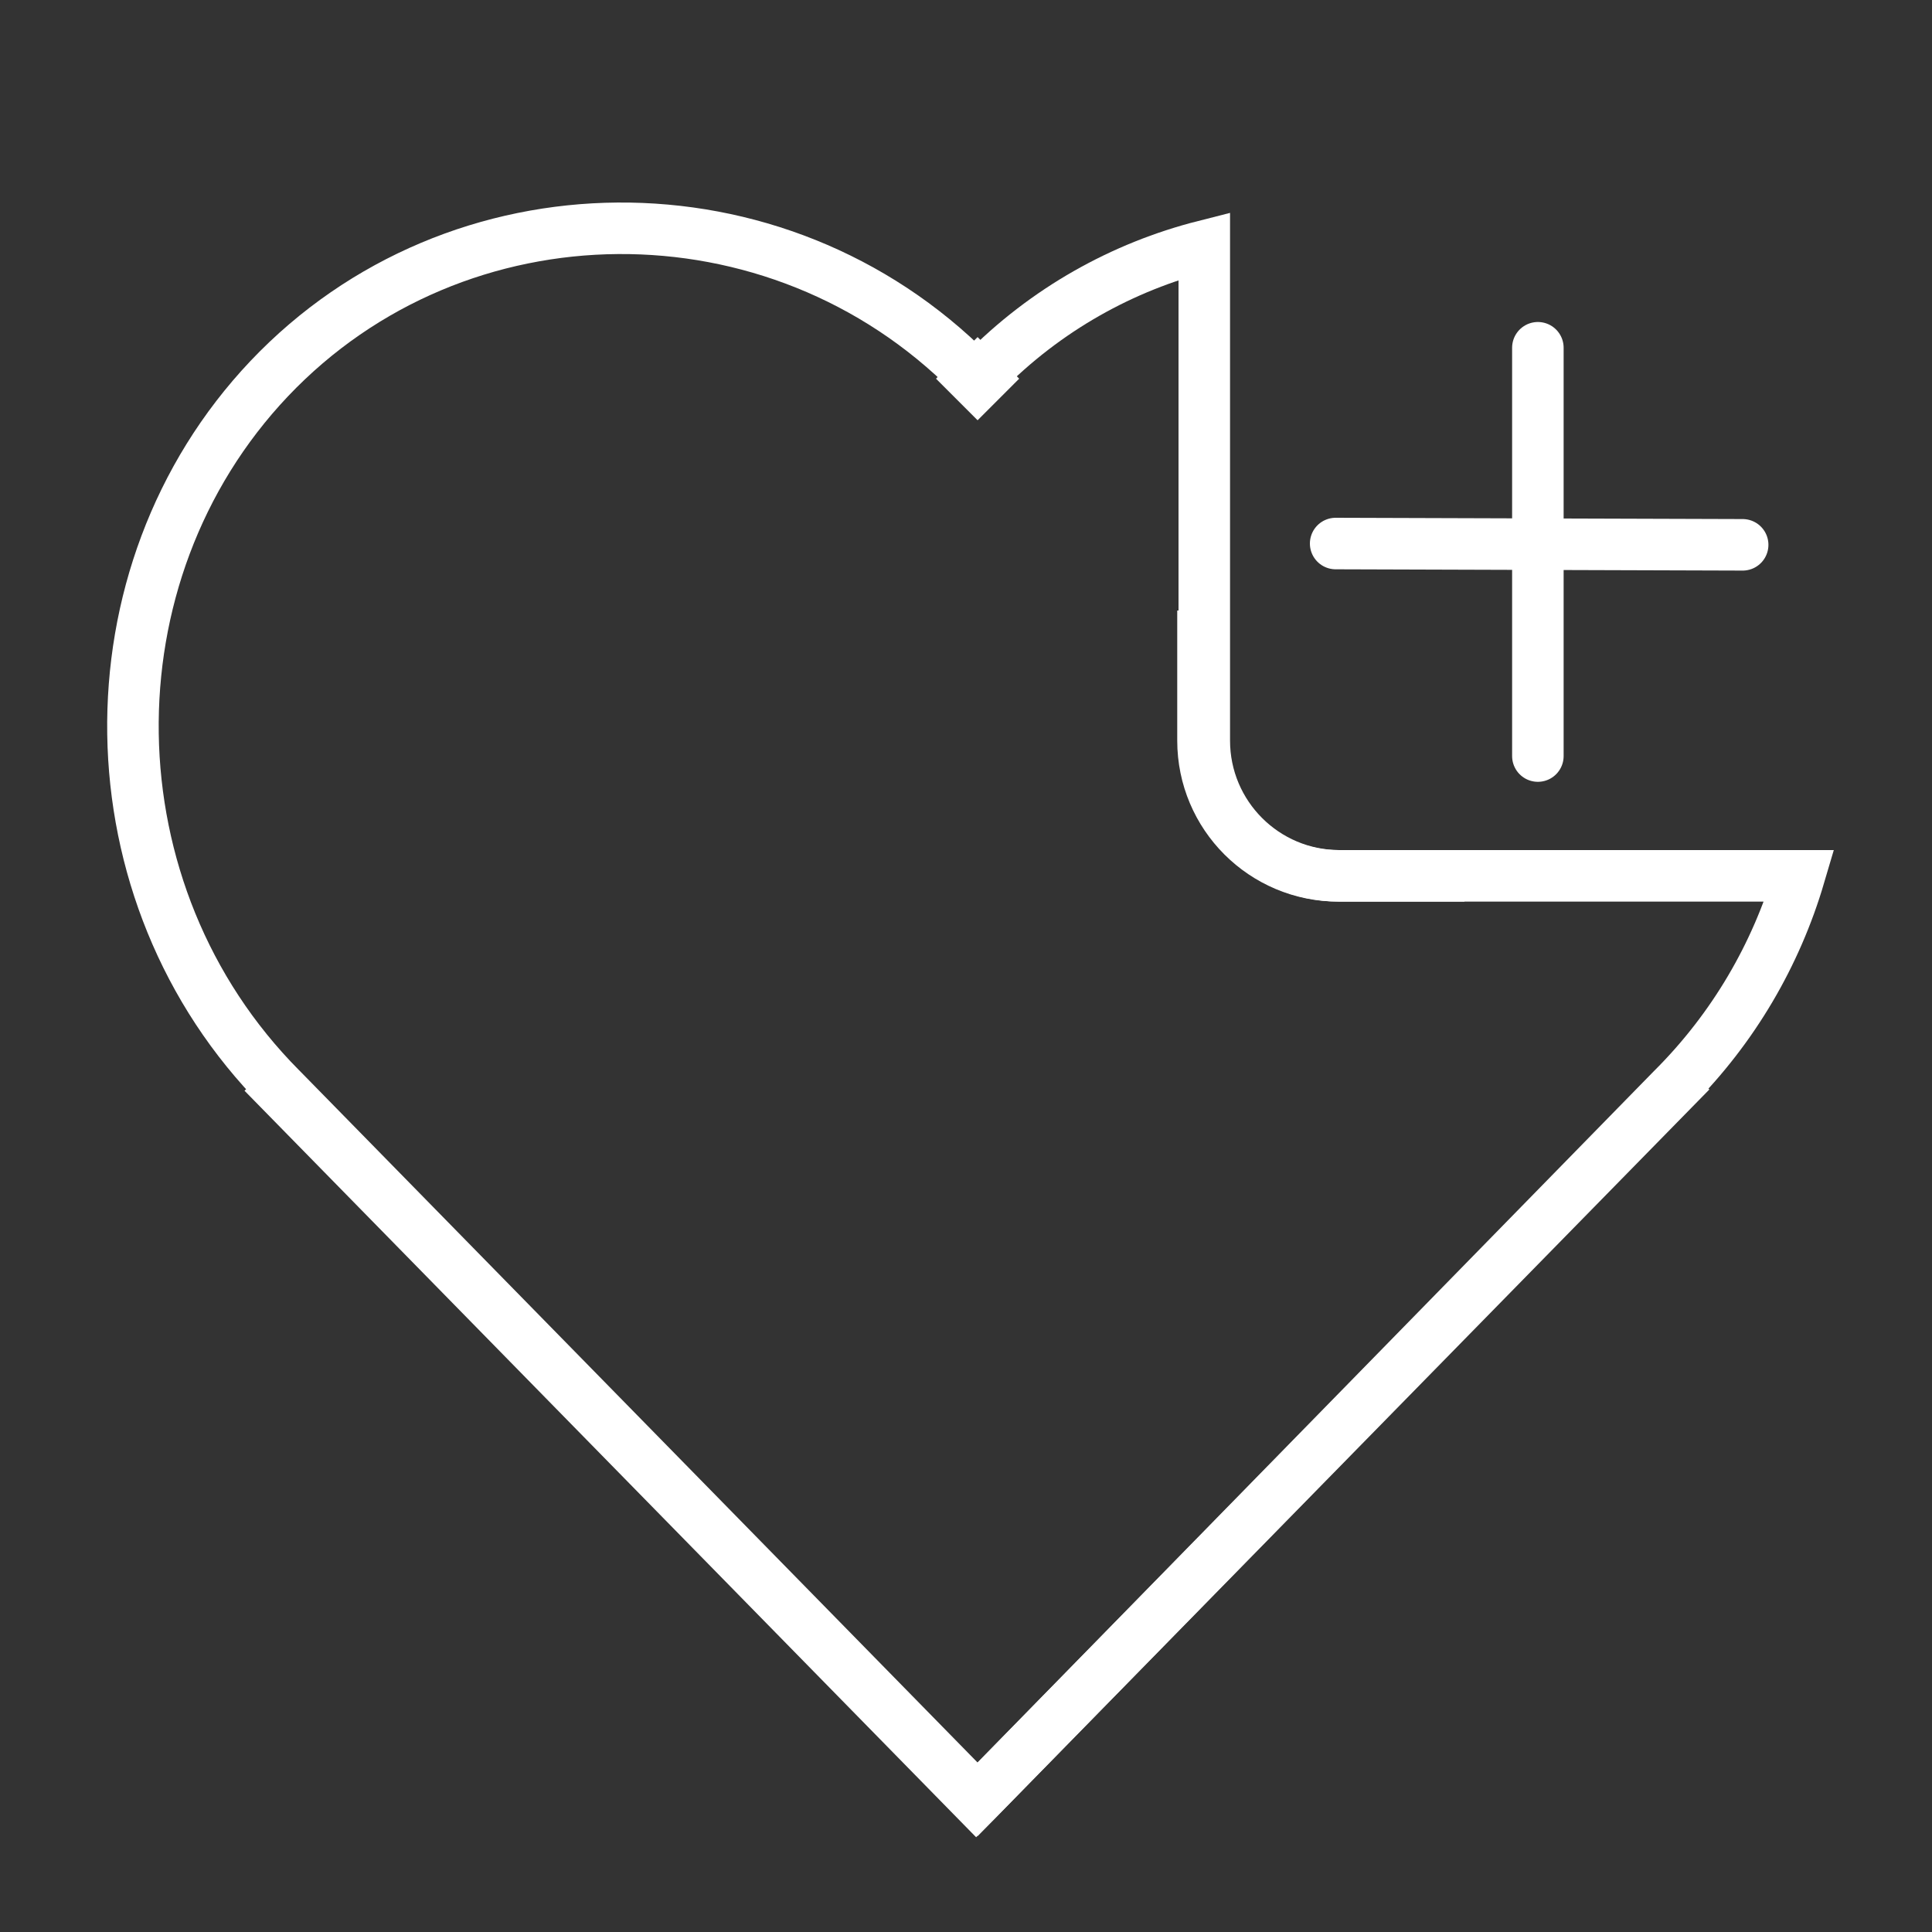 <?xml version="1.0" encoding="utf-8"?>
<!-- Generator: Adobe Illustrator 27.3.1, SVG Export Plug-In . SVG Version: 6.00 Build 0)  -->
<svg version="1.1" id="Layer_2_00000093875411777393088170000014973733281033029256_"
	 xmlns="http://www.w3.org/2000/svg" xmlns:xlink="http://www.w3.org/1999/xlink" x="0px" y="0px" viewBox="0 0 150 150"
	 style="enable-background:new 0 0 150 150;" xml:space="preserve">
<rect x="0" y="0" width="150" height="150" fill="#333333" stroke="none"/>
<style type="text/css">
	.st0{fill:none;stroke:#FFFFFF;stroke-width:4;stroke-miterlimit:10;}
	.st1{fill:none;stroke:#FFFFFF;stroke-width:4;stroke-linecap:round;stroke-miterlimit:10;}
	.st2{fill:#BC95C4;stroke:#FFFFFF;stroke-width:4;stroke-miterlimit:10;}
</style>
<g>
	<path class="st0" d="M93.4,47.4v10.1c0,5.8,4.7,10.5,10.5,10.5h9.8"/>
	<path class="st0" d="M75.4,29c-15.1-15.2-39.9-15-54.5,0.4c-14.4,15.2-14.1,40,0.9,55.1l0.1,0.1l53.9,55l0.1,0.1l54-55.1l-0.1-0.1"
		/>
	<path class="st0" d="M76.3,29c4.9-5,10.9-8.3,17.2-9.9v38.4c0,5.8,4.7,10.5,10.5,10.5h35.7c-1.8,6.1-5.1,11.8-9.8,16.5l-0.1,0.1
		l-53.9,55.1l-0.1,0.1l-54-55.1l0.1-0.1"/>
	<line class="st1" x1="119.4" y1="27" x2="119.4" y2="58.7"/>
	<line class="st1" x1="135.3" y1="42.3" x2="103.7" y2="42.2"/>
	<path class="st2" d="M76.3,29.4c-0.1,0.1-0.3,0.3-0.4,0.4c-0.1-0.1-0.3-0.3-0.4-0.4l0.4-0.4L76.3,29.4z"/>
</g>
</svg>
